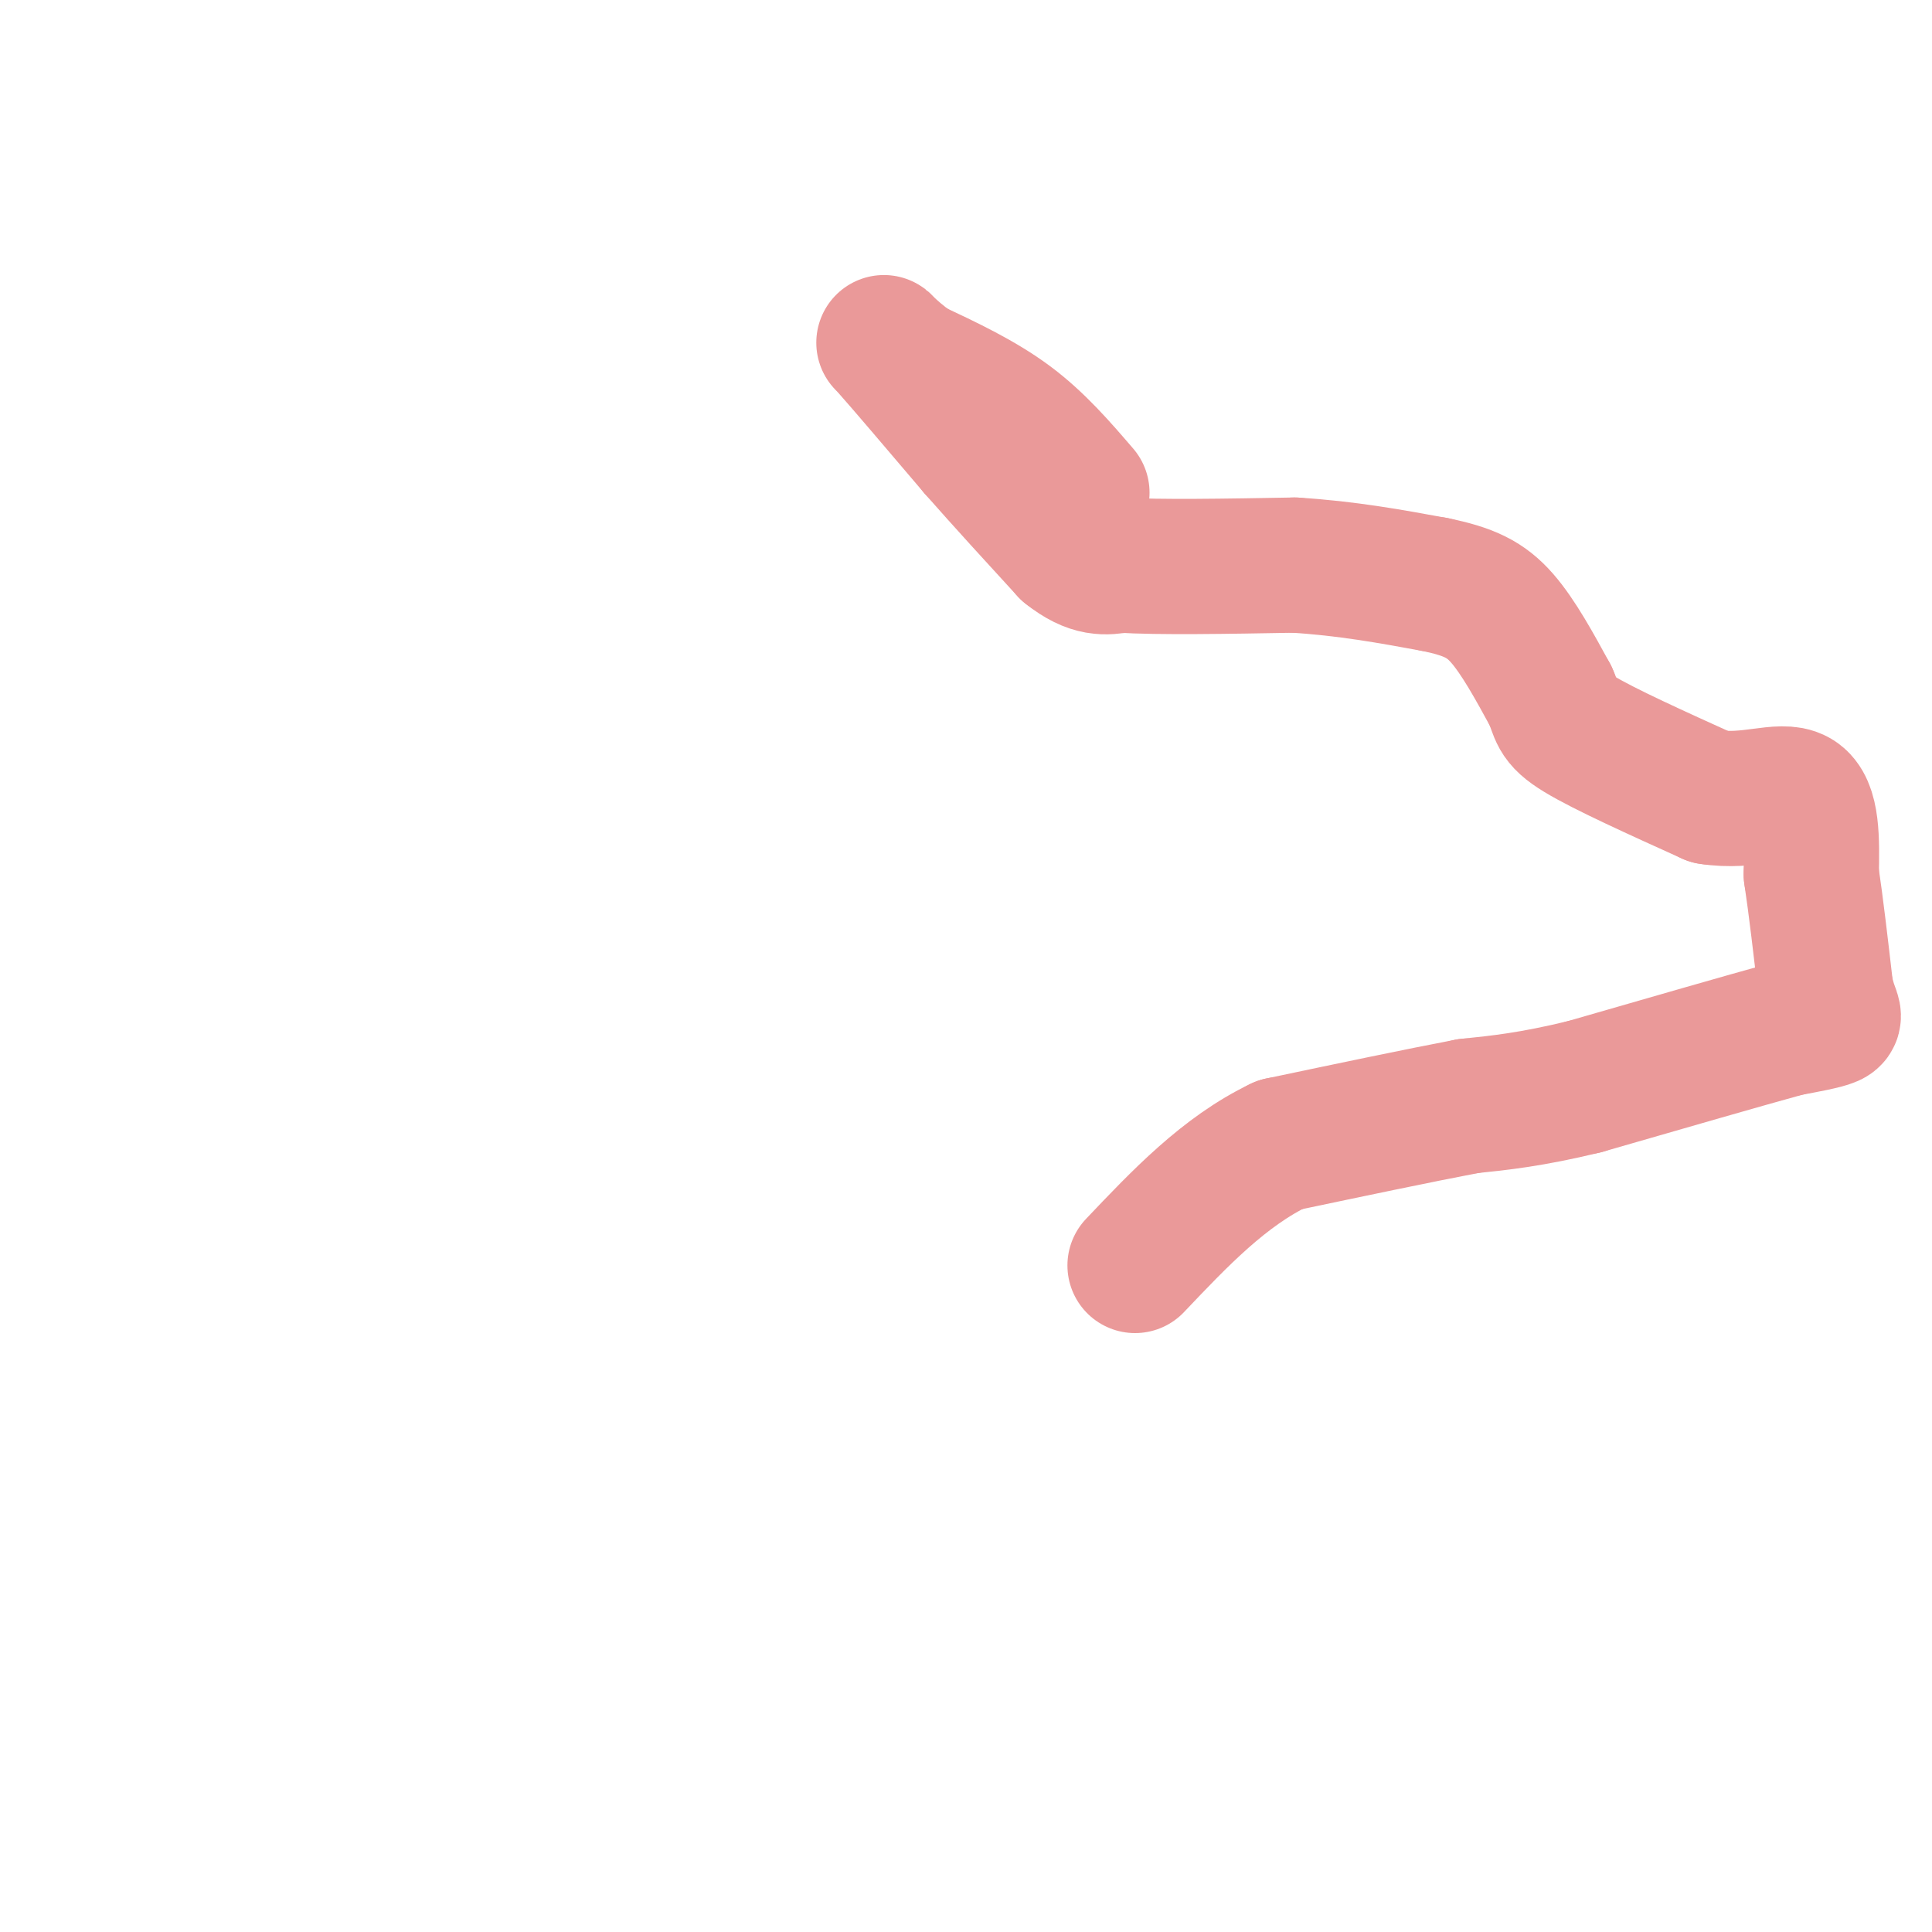 <svg viewBox='0 0 400 400' version='1.1' xmlns='http://www.w3.org/2000/svg' xmlns:xlink='http://www.w3.org/1999/xlink'><g fill='none' stroke='#ea9999' stroke-width='28' stroke-linecap='round' stroke-linejoin='round'><path d='M224,102c-4.583,-5.333 -9.167,-10.667 -15,-15c-5.833,-4.333 -12.917,-7.667 -20,-11'/><path d='M189,76c-5.022,-3.533 -7.578,-6.867 -5,-4c2.578,2.867 10.289,11.933 18,21'/><path d='M202,93c6.167,7.000 12.583,14.000 19,21'/><path d='M221,114c5.000,4.000 8.000,3.500 11,3'/><path d='M232,117c7.833,0.500 21.917,0.250 36,0'/><path d='M268,117c10.833,0.667 19.917,2.333 29,4'/><path d='M297,121c7.178,1.467 10.622,3.133 14,7c3.378,3.867 6.689,9.933 10,16'/><path d='M321,144c1.689,3.689 0.911,4.911 6,8c5.089,3.089 16.044,8.044 27,13'/><path d='M354,165c8.067,1.311 14.733,-1.911 18,0c3.267,1.911 3.133,8.956 3,16'/><path d='M375,181c1.000,6.667 2.000,15.333 3,24'/><path d='M378,205c1.089,4.978 2.311,5.422 1,6c-1.311,0.578 -5.156,1.289 -9,2'/><path d='M370,213c-8.500,2.333 -25.250,7.167 -42,12'/><path d='M328,225c-11.000,2.667 -17.500,3.333 -24,4'/><path d='M304,229c-10.500,2.000 -24.750,5.000 -39,8'/><path d='M265,237c-11.500,5.500 -20.750,15.250 -30,25'/></g>
</svg>